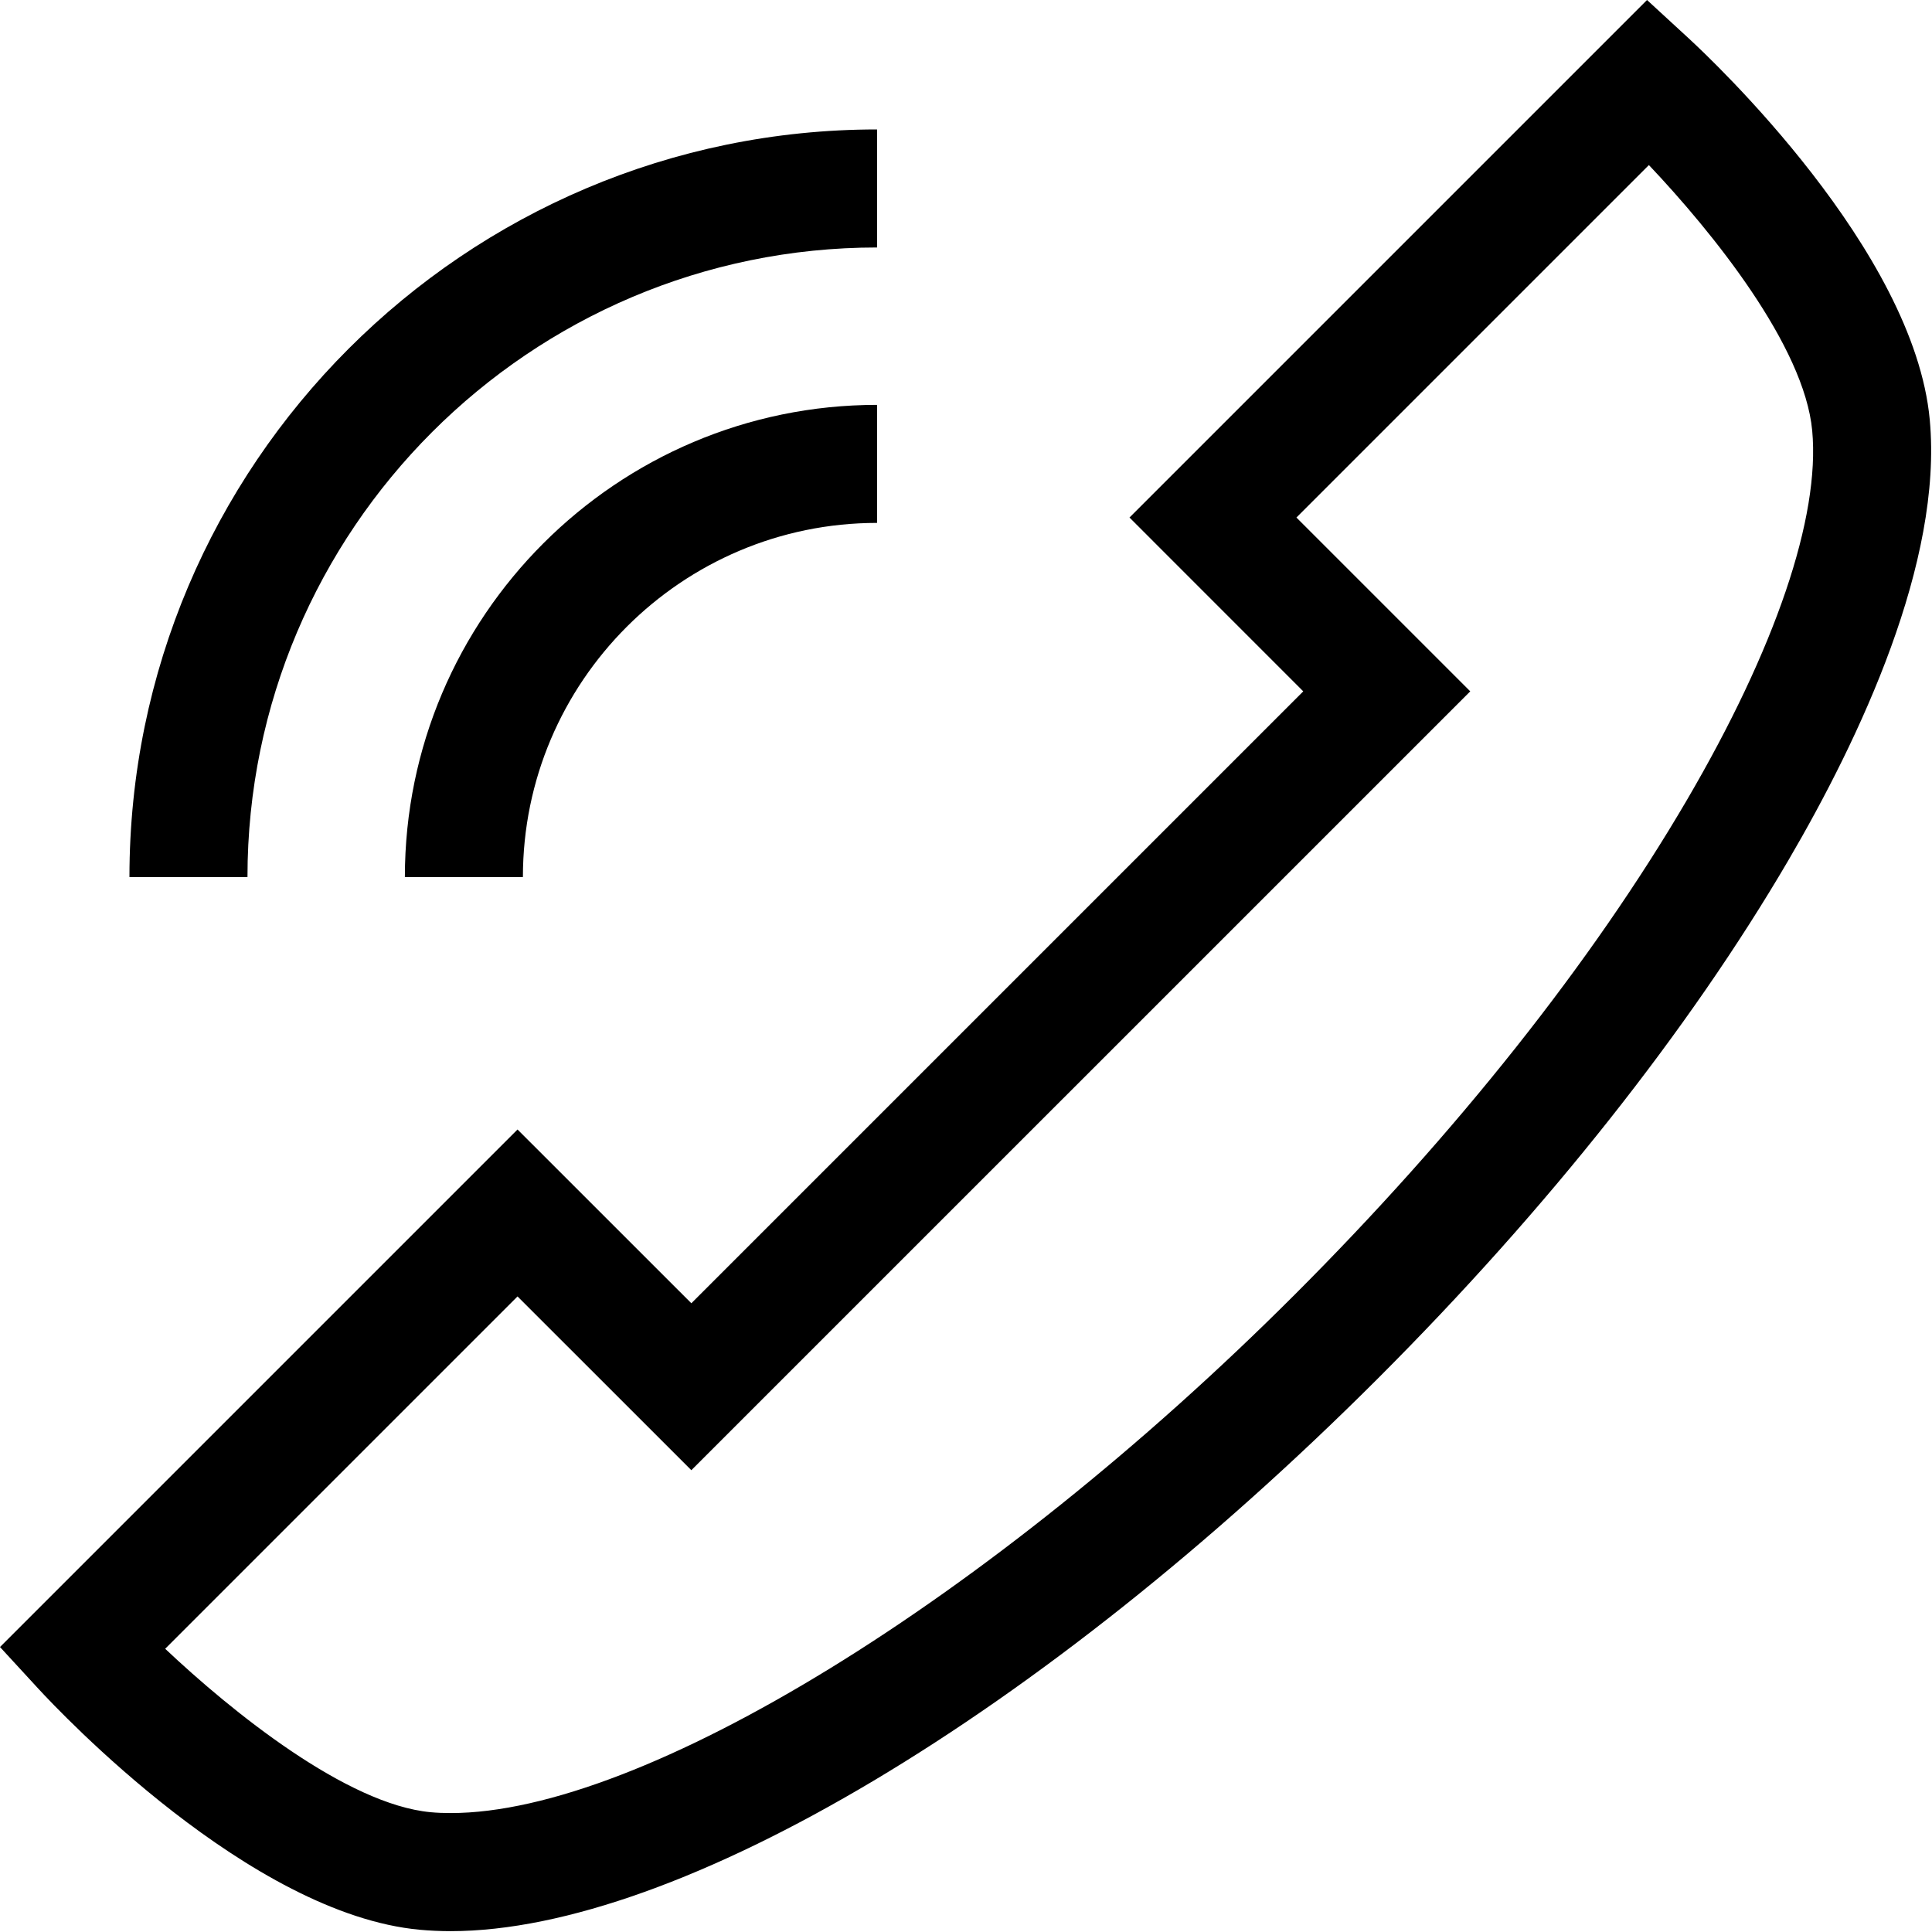 <?xml version="1.0" encoding="UTF-8"?>
<svg width="32px" height="32px" viewBox="0 0 32 32" version="1.1" xmlns="http://www.w3.org/2000/svg" xmlns:xlink="http://www.w3.org/1999/xlink">
    <!-- Generator: Sketch 59.1 (86144) - https://sketch.com -->
    <title>142106</title>
    <desc>Created with Sketch.</desc>
    <g id="Page-1" stroke="none" stroke-width="1" fill="none" fill-rule="evenodd">
        <g id="142125" fill="#000000" fill-rule="nonzero">
            <path d="M6.51731161e-05,27.28 L0.635,27.97 C0.986,28.351 4.144,31.704 6.954,31.963 C7.119,31.978 7.291,31.986 7.466,31.986 C11.234,31.985 17.263,28.39 22.827,22.827 C25.624,20.03 27.974,17.063 29.622,14.248 C30.809,12.219 32.18,9.307 31.963,6.954 C31.704,4.144 28.351,0.986 27.97,0.635 L27.28,0 L18.708,8.572 L21.586,11.451 L11.451,21.586 L8.572,18.708 L6.51731161e-05,27.28 Z M2.736,27.309 L8.572,21.473 L11.451,24.351 L24.352,11.451 L21.473,8.572 L27.311,2.734 C28.363,3.845 29.886,5.729 30.016,7.134 C30.148,8.566 29.409,10.742 27.935,13.26 C26.37,15.933 24.125,18.763 21.444,21.444 C16.389,26.499 10.641,30.03 7.466,30.03 C7.351,30.03 7.239,30.026 7.134,30.016 C5.741,29.887 3.835,28.346 2.736,27.309 Z" id="Shape"></path>
            <path d="M4.099,14.527 L2.144,14.527 C2.144,7.699 7.699,2.144 14.527,2.144 L14.527,4.099 C8.777,4.099 4.099,8.777 4.099,14.527 Z" id="Path"></path>
            <path d="M8.661,14.527 L6.706,14.527 C6.706,10.215 10.215,6.706 14.527,6.706 L14.527,8.661 C11.293,8.661 8.661,11.293 8.661,14.527 Z" id="Path"></path>
        </g>
    </g>
</svg>